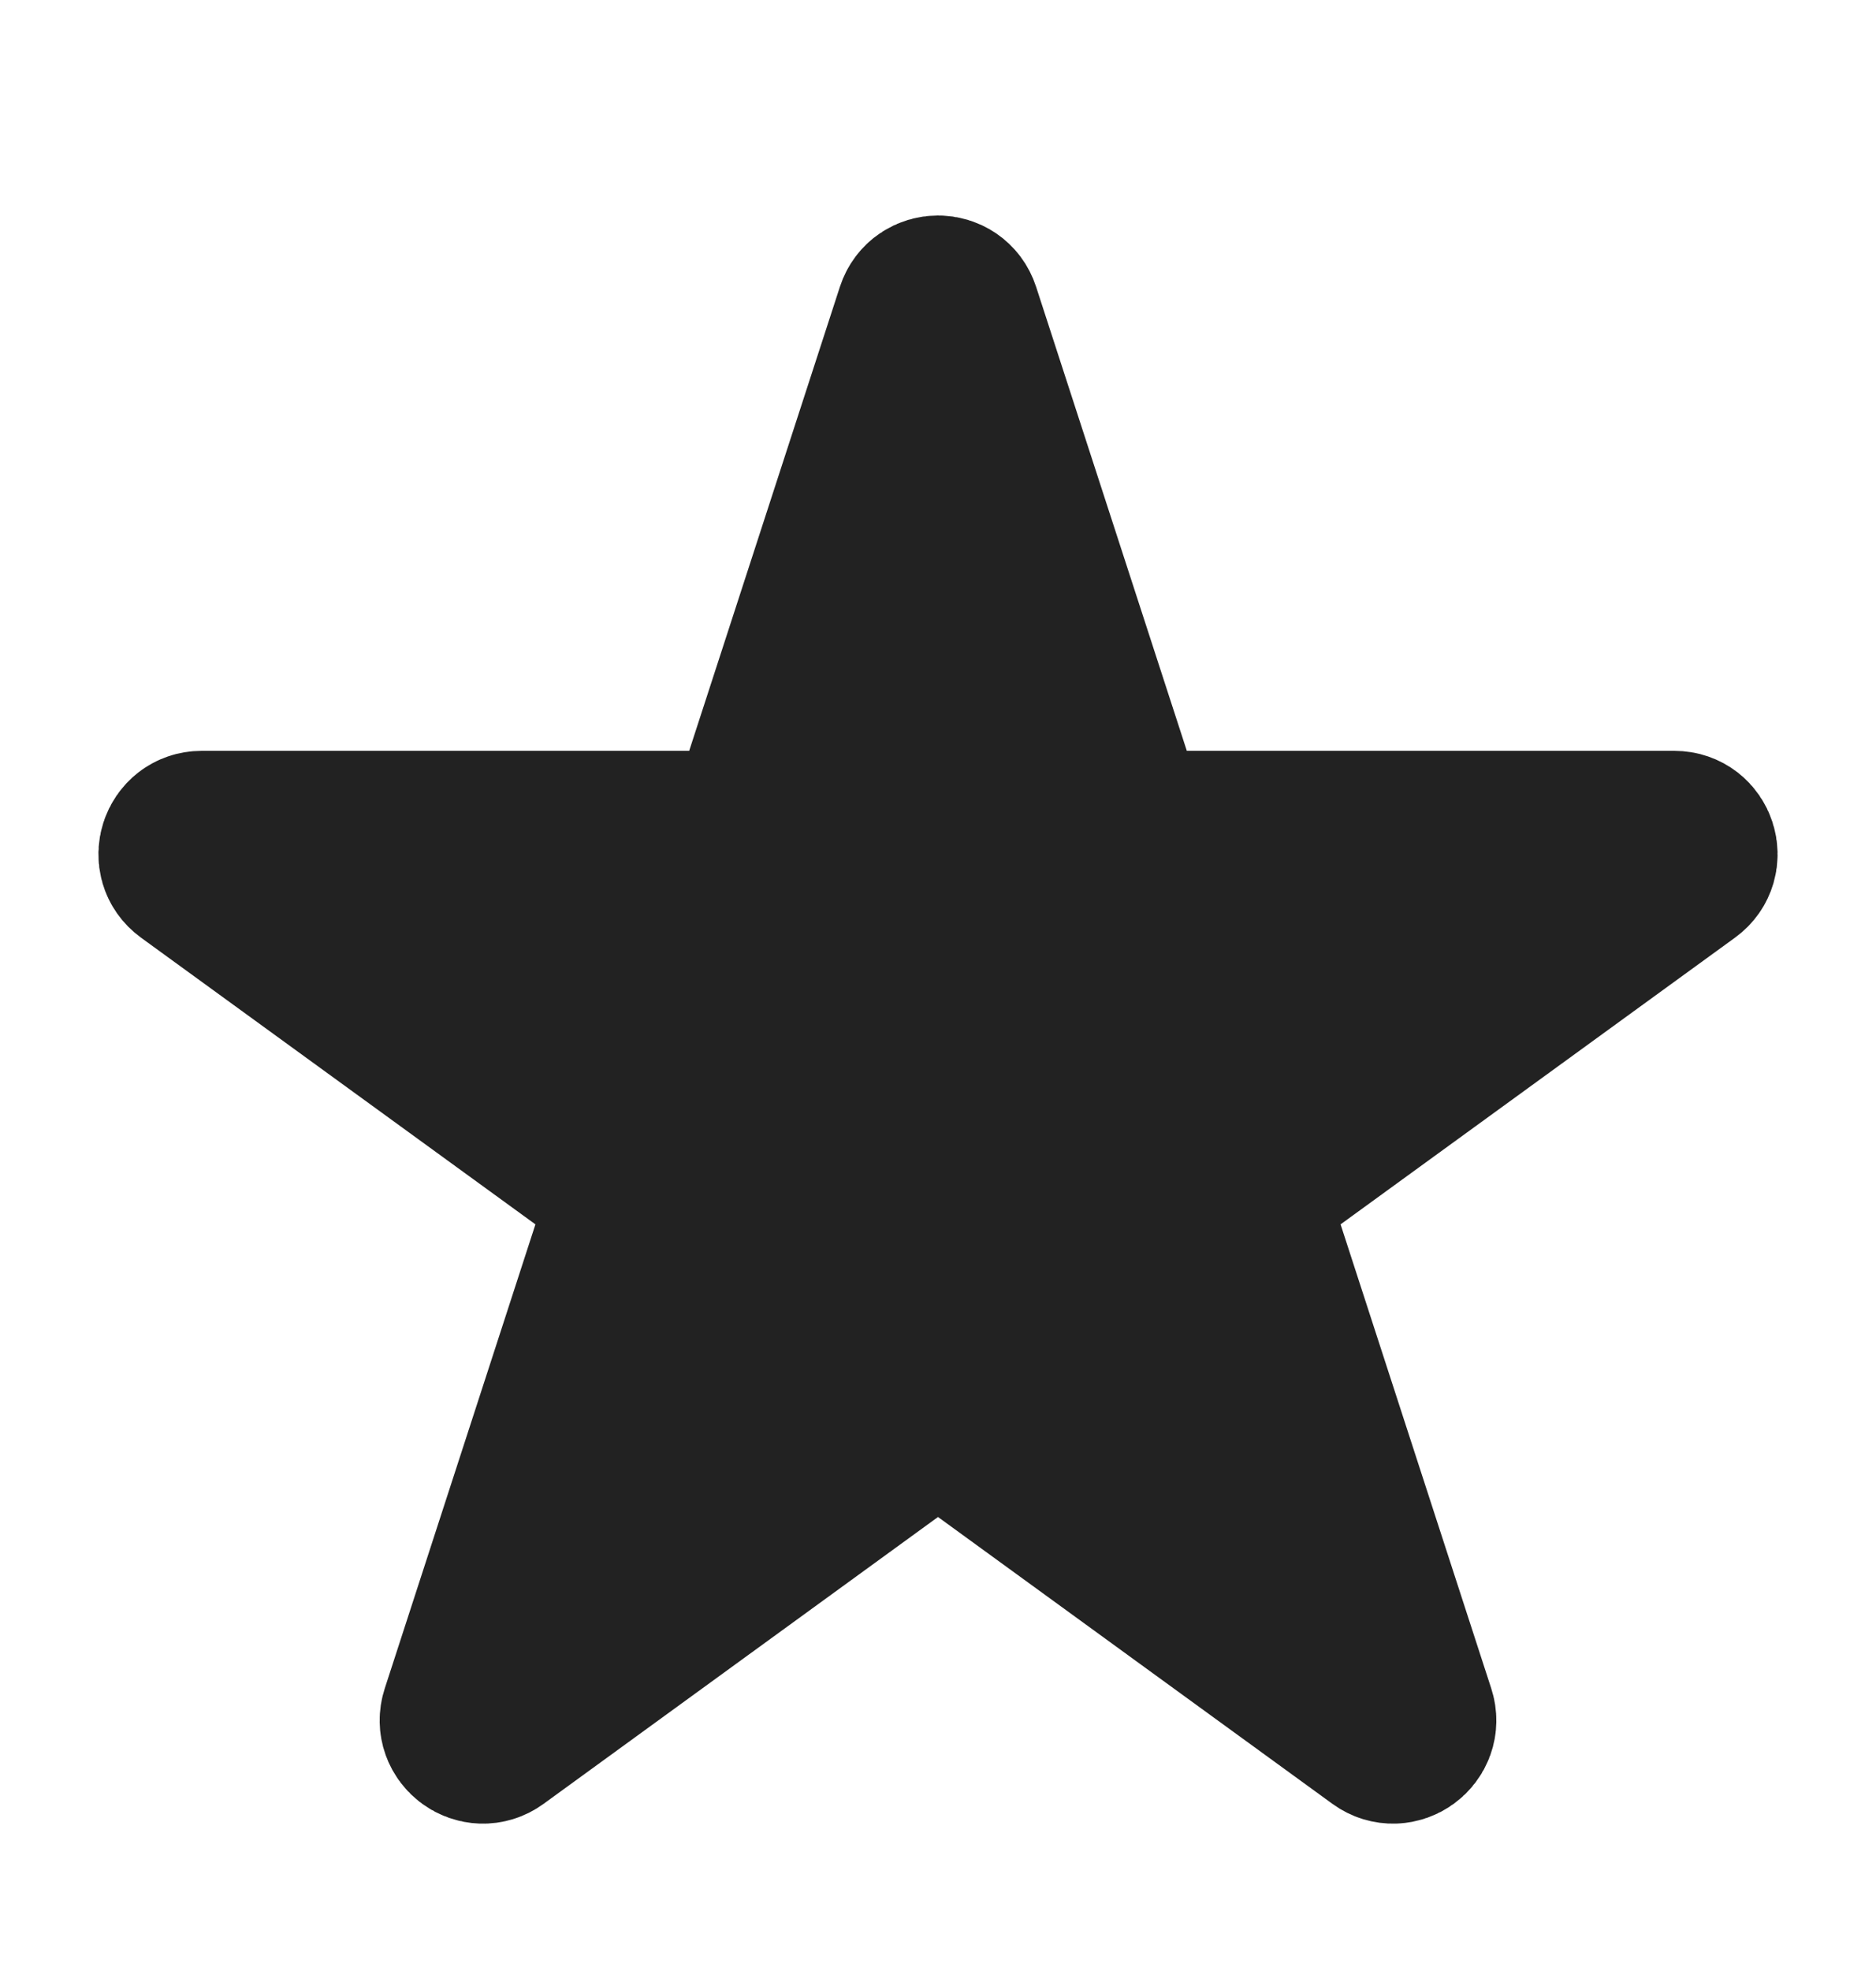 <svg width="20" height="21" viewBox="0 0 20 21" fill="none" xmlns="http://www.w3.org/2000/svg">
<path d="M9.81 3.334C9.87 3.15 10.13 3.15 10.19 3.334L11.954 8.762C11.98 8.844 12.057 8.9 12.144 8.9H17.851C18.044 8.9 18.125 9.148 17.968 9.262L13.351 12.616C13.281 12.667 13.252 12.757 13.279 12.84L15.042 18.267C15.102 18.451 14.891 18.605 14.734 18.491L10.118 15.136C10.047 15.086 9.953 15.086 9.882 15.136L5.266 18.491C5.109 18.605 4.898 18.451 4.958 18.267L6.721 12.84C6.748 12.757 6.719 12.667 6.649 12.616L2.032 9.262C1.875 9.148 1.956 8.9 2.149 8.9H7.856C7.943 8.9 8.02 8.844 8.046 8.762L9.81 3.334Z" fill="#222222" stroke="#222222" stroke-width="1.8" stroke-linejoin="round"/>
</svg>
